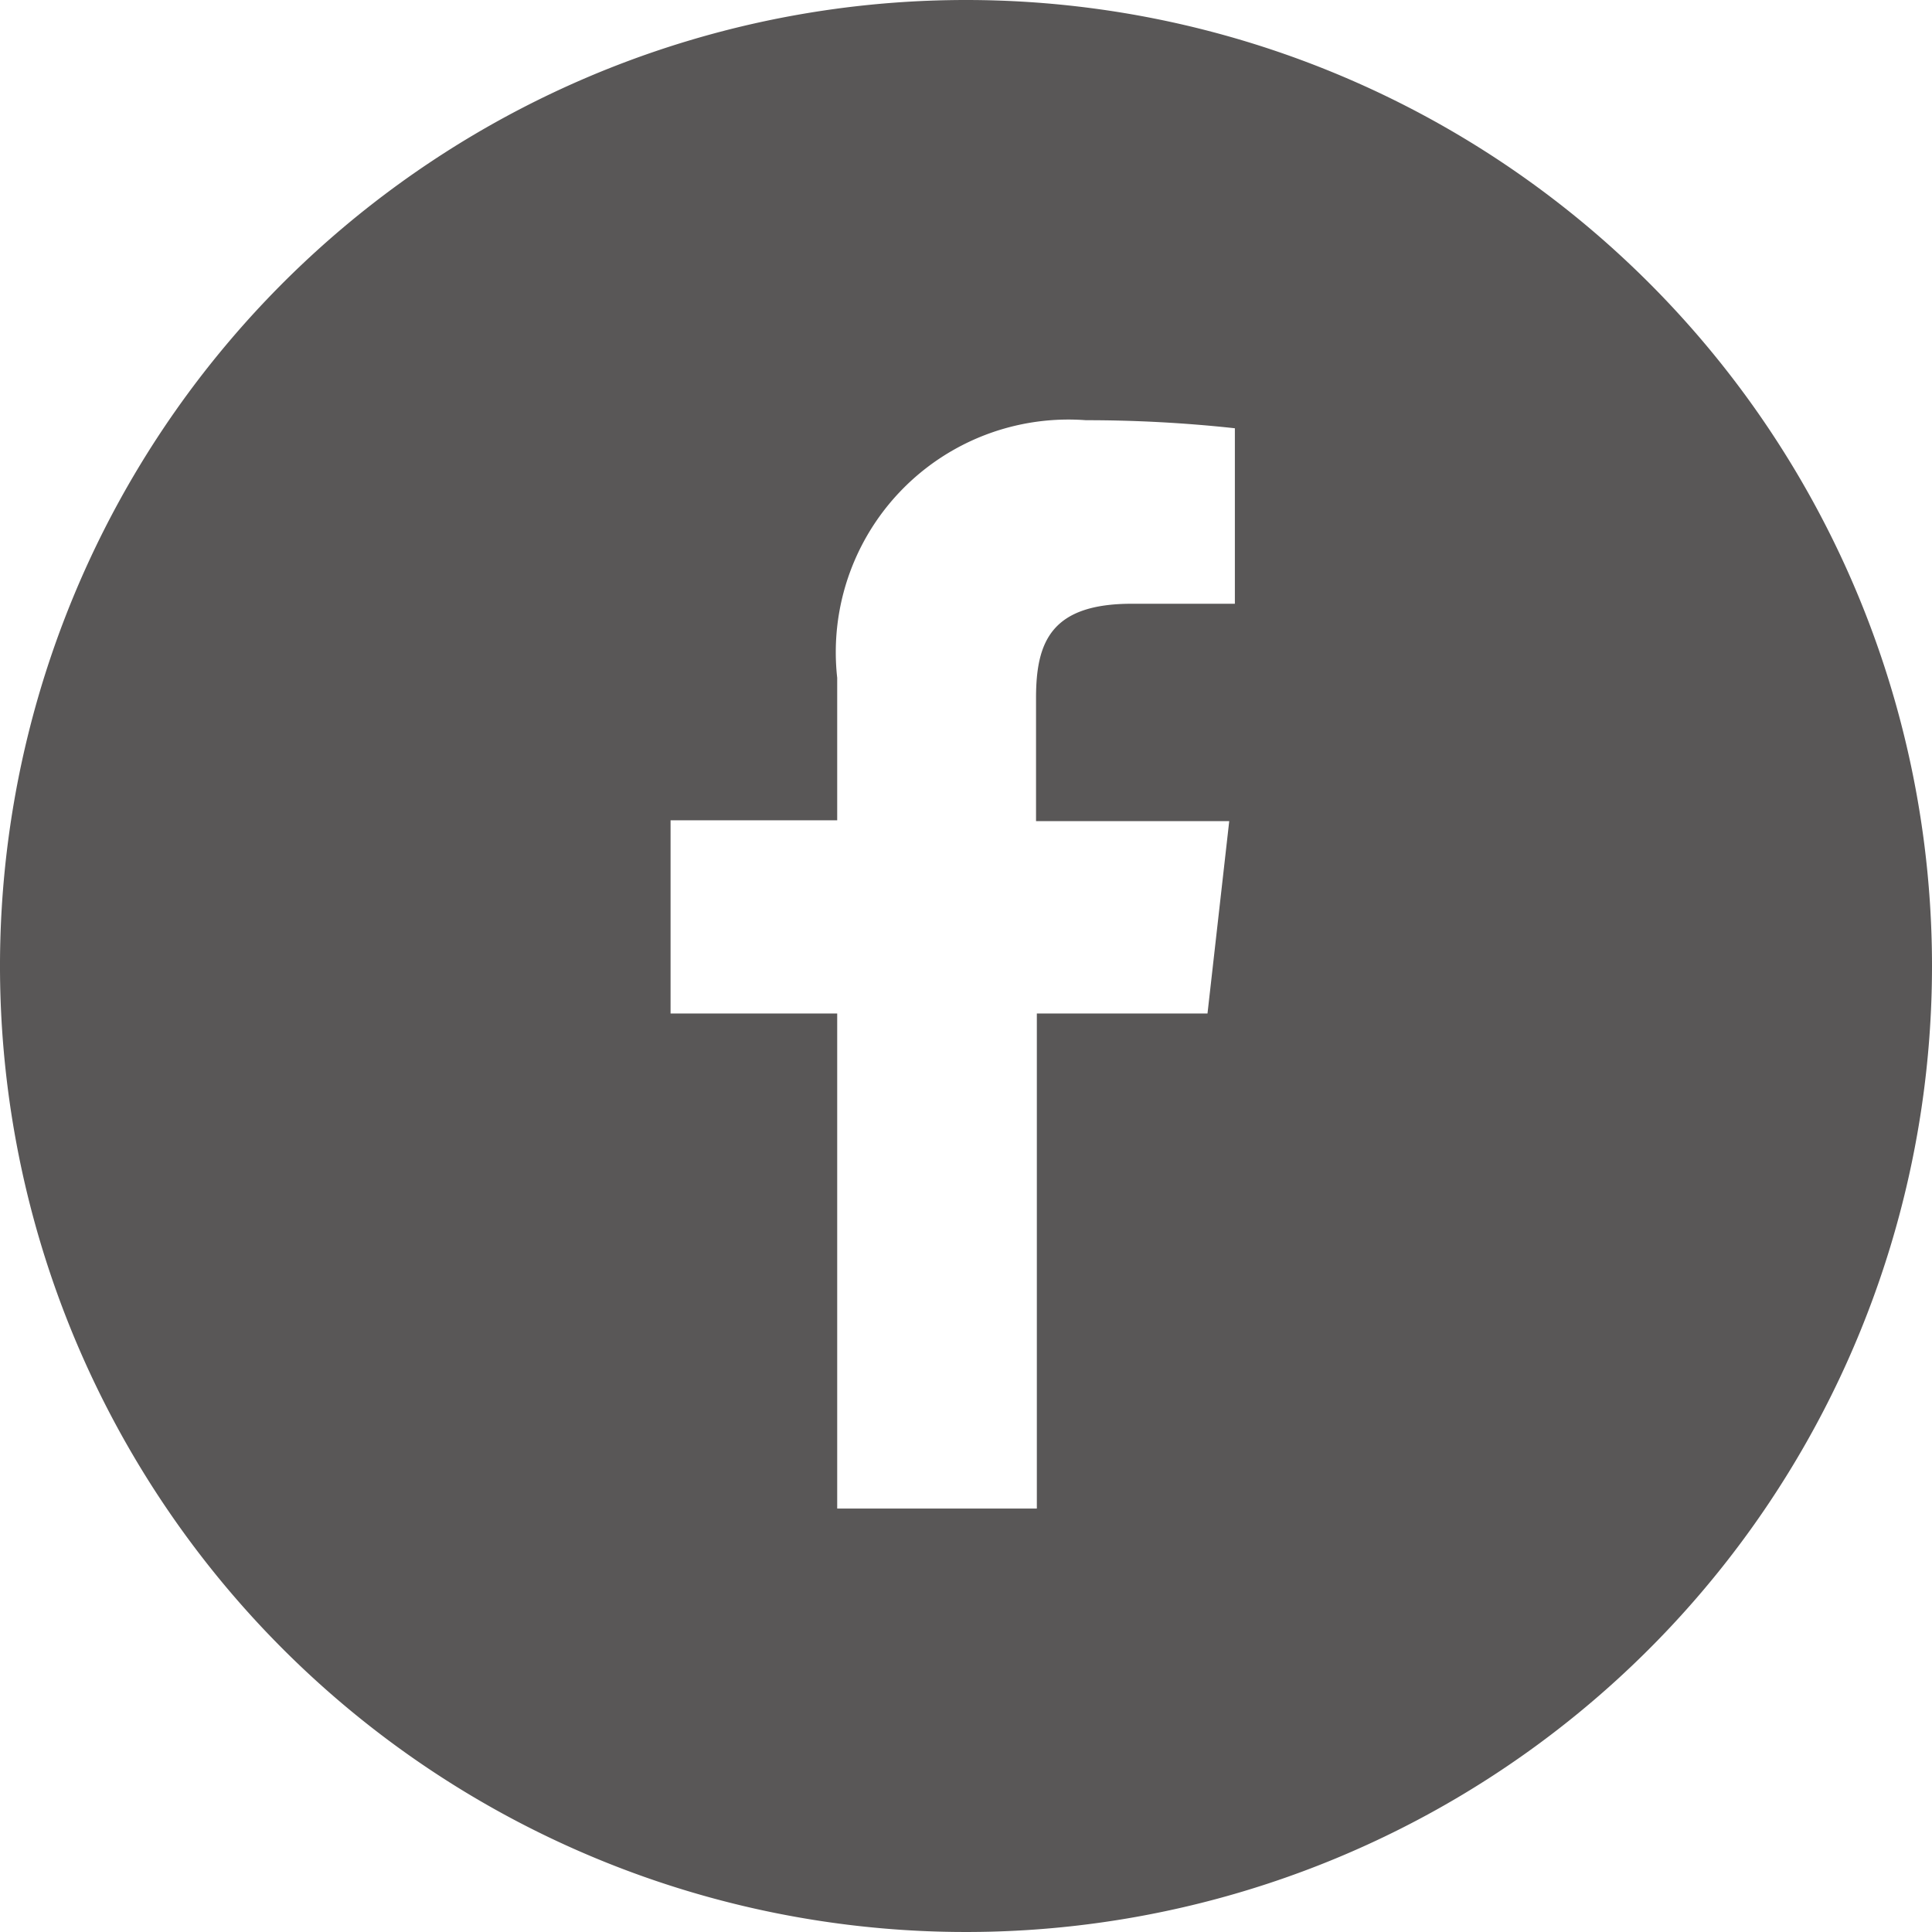 <svg xmlns="http://www.w3.org/2000/svg" viewBox="0 0 24 24"><defs><style>.cls-1{fill:#595757;}</style></defs><title>icon_facebook</title><g id="レイヤー_2" data-name="レイヤー 2"><g id="レイヤー_1-2" data-name="レイヤー 1"><path id="レイヤー_1-2-2" data-name="レイヤー 1-2" class="cls-1" d="M12,0A12,12,0,1,0,24,12,12,12,0,0,0,12,0Zm3.34,7.5H14.06c-1,0-1.19.47-1.19,1.17v1.53h2.4L15,12.59H12.88v6.15H10.4V12.59H8.33v-2.4H10.4V8.42a2.89,2.89,0,0,1,3.09-3.2,17,17,0,0,1,1.85.1Z"/></g></g></svg>